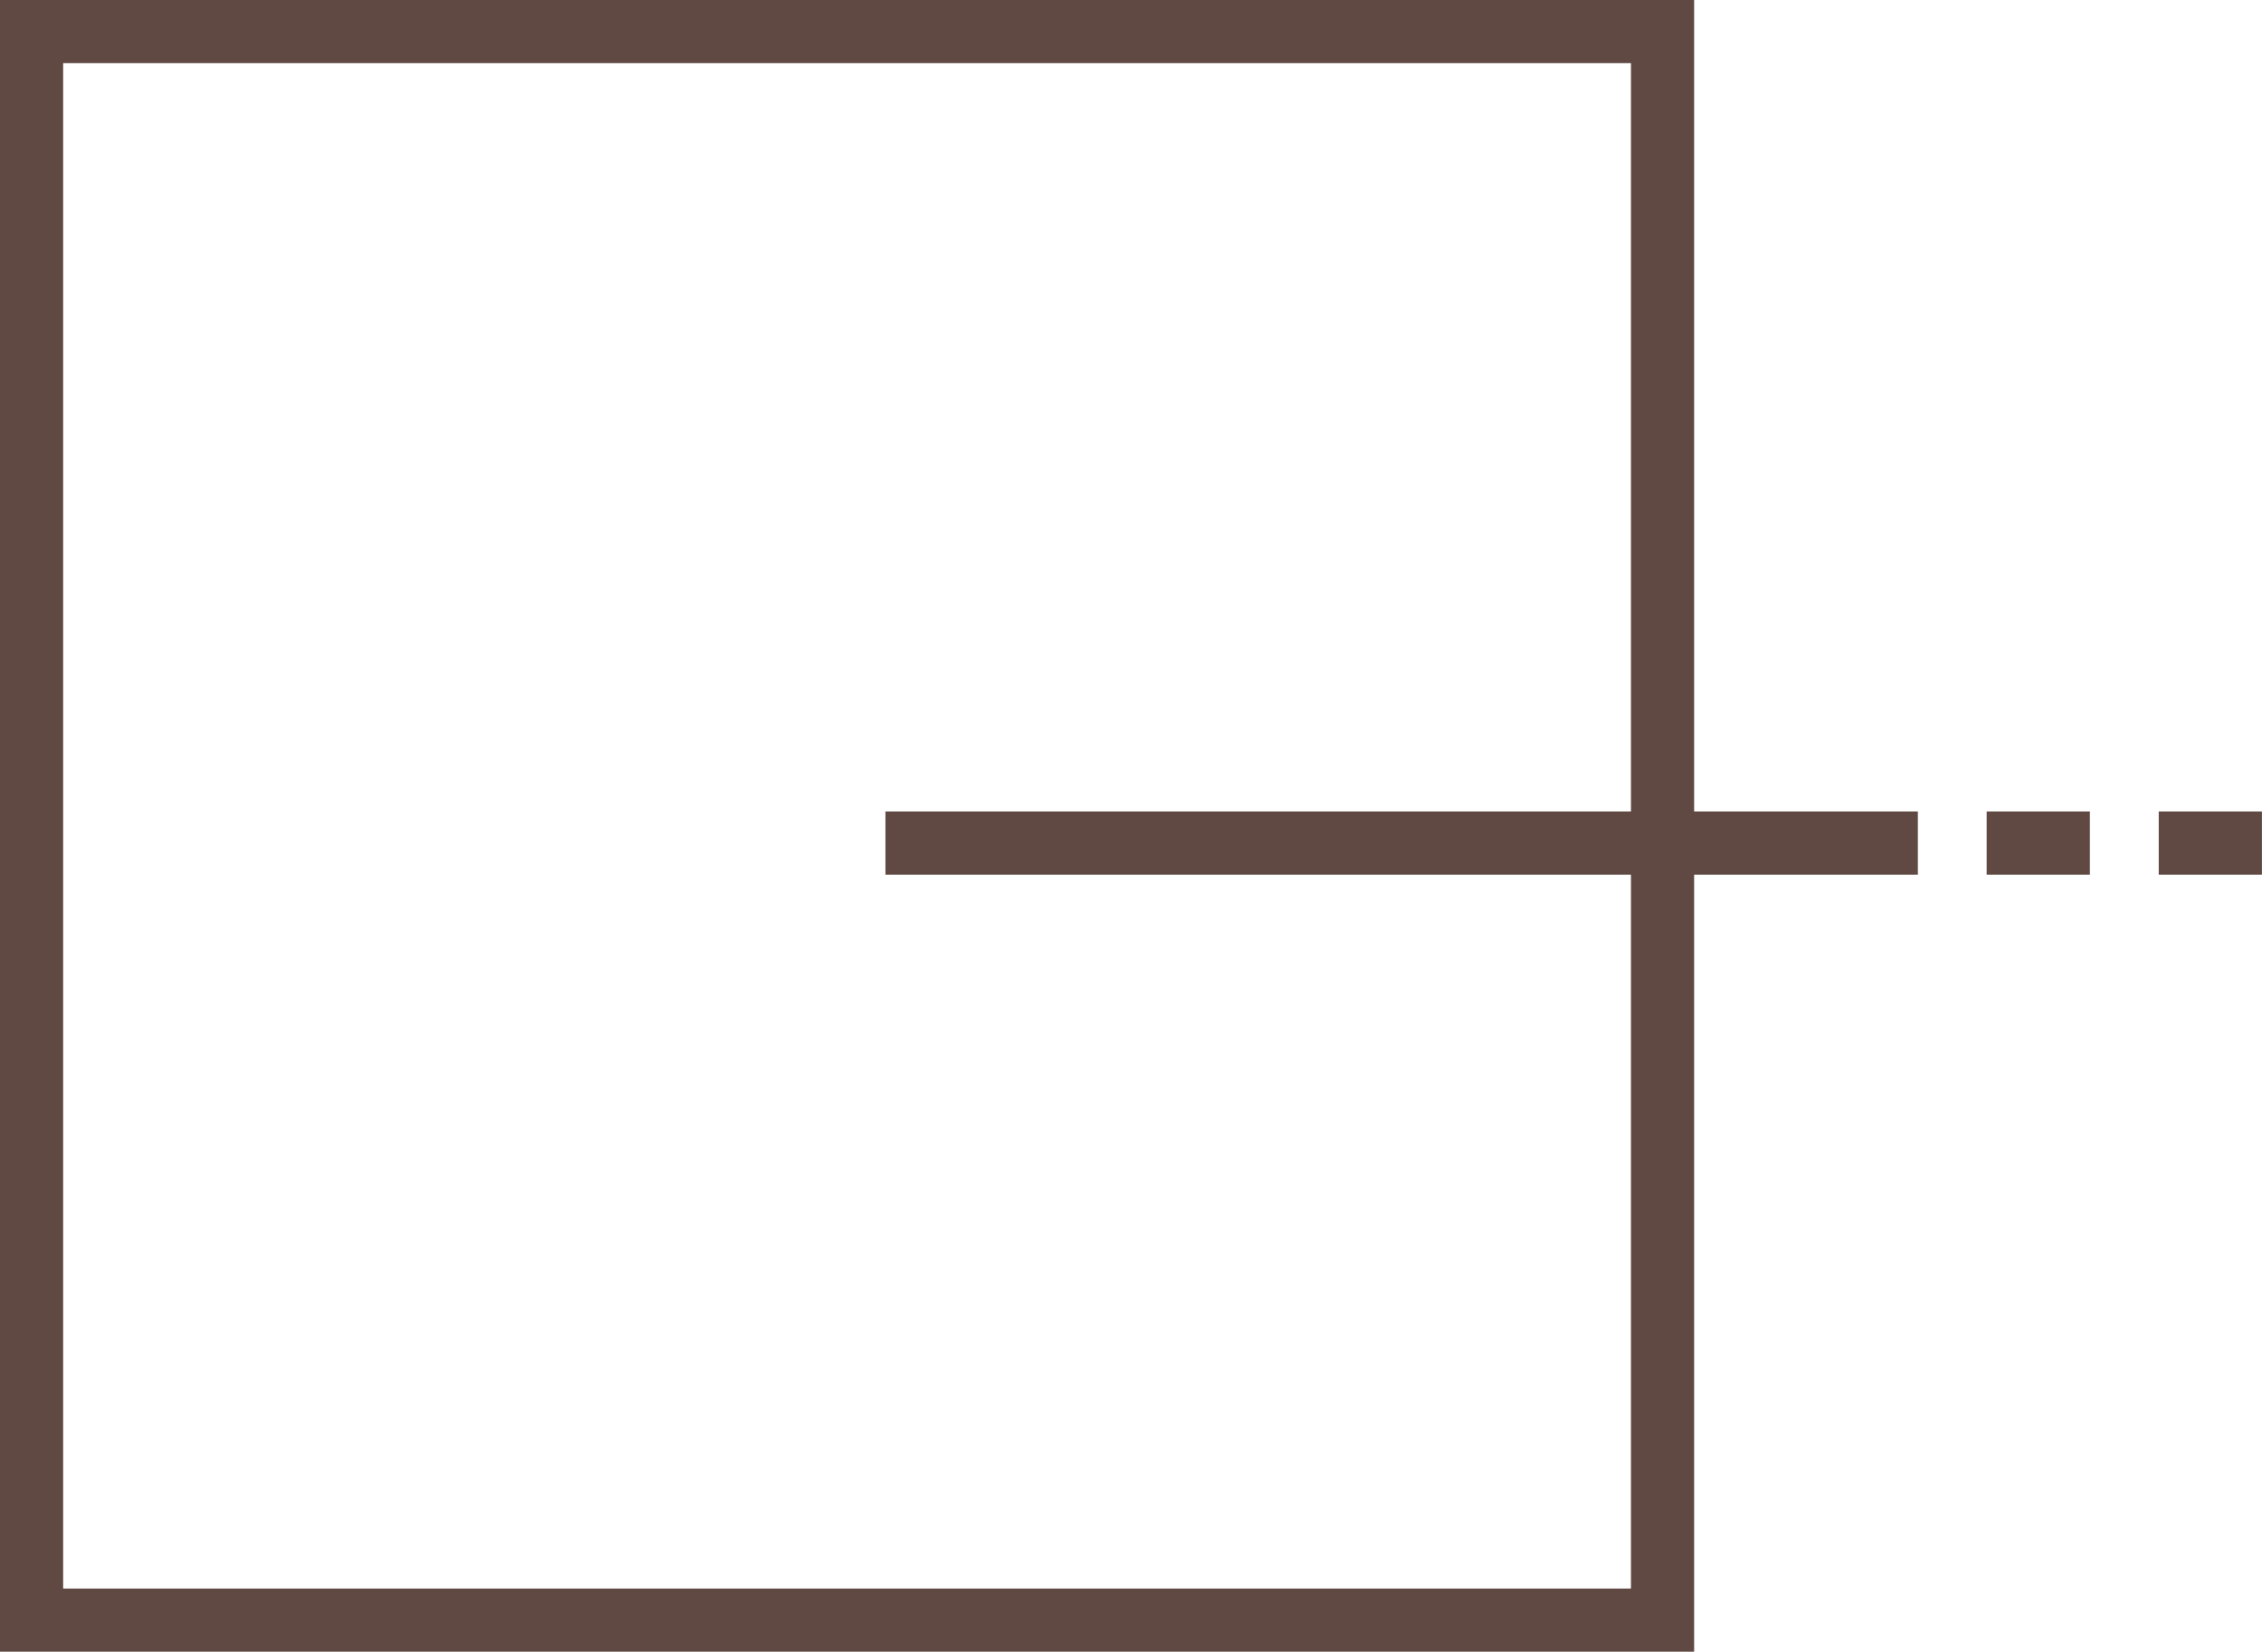 <svg id="グループ_30427" data-name="グループ 30427" xmlns="http://www.w3.org/2000/svg" width="35.81" height="26.151" viewBox="0 0 35.81 26.151">
  <g id="グループ_30426" data-name="グループ 30426" transform="translate(0)">
    <path id="長方形_24813" data-name="長方形 24813" d="M1,1V25.151H25.82V1H1M0,0H26.82V26.151H0Z" fill="#5f4942"/>
  </g>
  <path id="線_161" data-name="線 161" d="M16.345.5H0v-1H16.345Z" transform="translate(14.017 13.348)" fill="#5f4942"/>
  <path id="線_162" data-name="線 162" d="M1.634.5H0v-1H1.634Z" transform="translate(31.451 13.348)" fill="#5f4942"/>
  <path id="線_163" data-name="線 163" d="M1.634.5H0v-1H1.634Z" transform="translate(34.175 13.348)" fill="#5f4942"/>
</svg>
